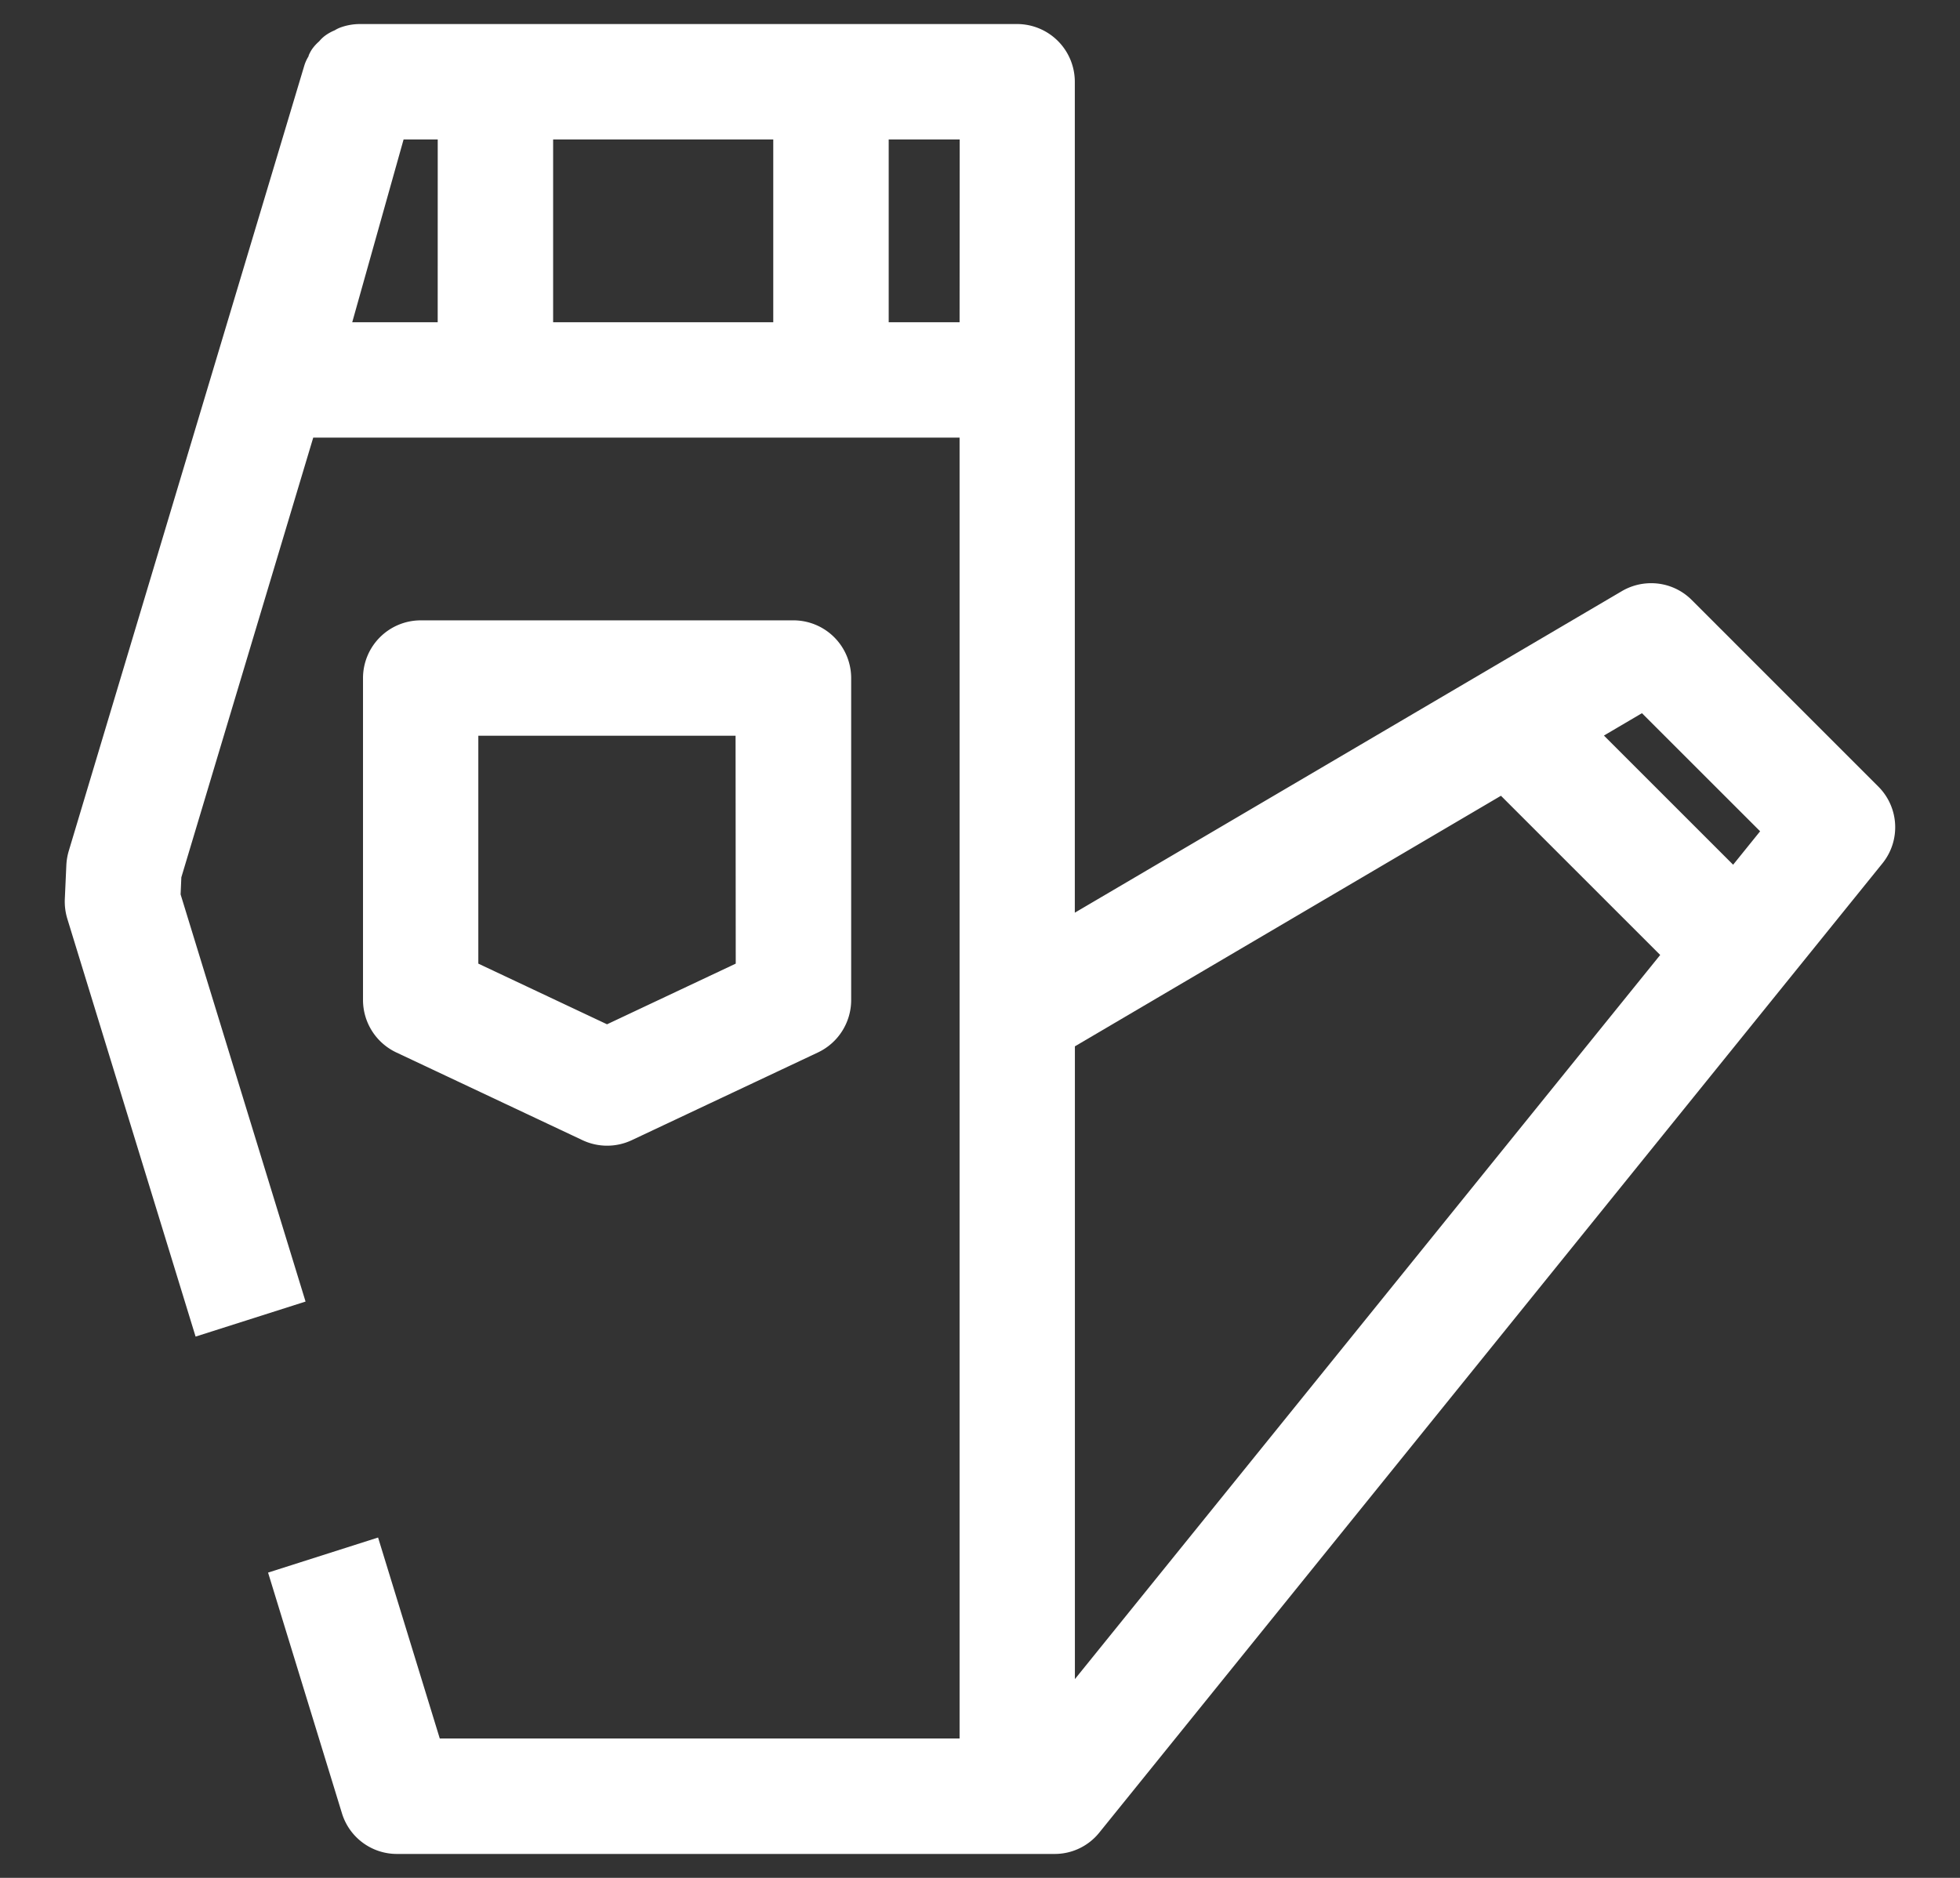 <svg xmlns="http://www.w3.org/2000/svg" width="48" height="46" viewBox="0 0 48 46"><rect x="0" y="0" width="48" height="46" fill="#333333" stroke="none"/><defs><clipPath id="b"><path d="M0 0h48v46H0z"/></clipPath><style>.b{fill:#fff}</style></defs><g id="a" style="clip-path:url(#b)"><path d="M19.432 15.696h-9.13a.913.913 0 0 0-.913.913v7.892a.916.916 0 0 0 .523.826l4.565 2.152a.915.915 0 0 0 .78 0l4.565-2.152a.916.916 0 0 0 .523-.826v-7.89a.913.913 0 0 0-.913-.915m-4.565 9.948-3.652-1.722v-6.4h7.3v6.4Z" class="b"/><path d="M10.302 15.196h9.13a1.415 1.415 0 0 1 1.413 1.413v7.892a1.421 1.421 0 0 1-.808 1.277l-4.566 2.152a1.415 1.415 0 0 1-1.205 0L9.7 25.778a1.422 1.422 0 0 1-.81-1.278v-7.889a1.415 1.415 0 0 1 1.412-1.415m4.565 11.87a.416.416 0 0 0 .178-.04l4.564-2.151a.416.416 0 0 0 .236-.374v-7.89a.414.414 0 0 0-.413-.413h-9.13a.414.414 0 0 0-.413.413v7.892a.417.417 0 0 0 .238.374l4.564 2.151a.414.414 0 0 0 .176.038m-4.153-10.043h8.3v7.216l-4.152 1.957-4.152-1.957Zm7.3 1h-6.3v5.582l3.152 1.486 3.152-1.486Z" class="b"/><path d="m45.645 19.618-4.565-4.566a.913.913 0 0 0-1.108-.141l-14.146 8.321V2.002a.913.913 0 0 0-.913-.913h-16.1a.908.908 0 0 0-.292.049.883.883 0 0 0-.092.048.813.813 0 0 0-.163.087.742.742 0 0 0-.085.087.817.817 0 0 0-.115.12 1.034 1.034 0 0 0-.058.119.8.8 0 0 0-.068.141L2.168 20.989a.978.978 0 0 0-.038.219l-.038.838a.949.949 0 0 0 .039.31l2.994 9.754 1.74-.554-2.94-9.584.025-.566 3.354-11.187h16.7v32.869H10.4l-1.471-4.793-1.741.555 1.663 5.419a.915.915 0 0 0 .873.645h16.1a.912.912 0 0 0 .711-.34l16.724-20.706 2.448-3.031a.912.912 0 0 0-.062-1.219M11.217 8.394H7.964l1.538-5.478h1.715Zm8.217 0h-6.391V2.916h6.391Zm4.566 0h-2.739V2.916H24Zm1.826 34.156v-17.2l11.014-6.479 4.487 4.487ZM42.48 21.929l-4.014-4.014 1.822-1.071 3.486 3.484Z" class="b"/><path d="M8.809.589h16.1a1.415 1.415 0 0 1 1.413 1.413v20.355l13.396-7.876a1.412 1.412 0 0 1 .716-.195 1.4 1.4 0 0 1 1 .415l4.564 4.565a1.408 1.408 0 0 1 .1 1.886l-2.453 3.036-16.721 20.7a1.4 1.4 0 0 1-1.1.526h-16.1a1.407 1.407 0 0 1-1.351-1l-1.808-5.892 2.694-.859 1.511 4.923H23.5V10.72H7.671l-3.23 10.771-.018.418 3.06 9.974-2.693.858-3.142-10.237a1.453 1.453 0 0 1-.061-.475l.038-.842a1.482 1.482 0 0 1 .057-.336L7.455 1.598a.963.963 0 0 1 .09-.2l.013-.023v-.012a.879.879 0 0 1 .087-.163 1.077 1.077 0 0 1 .163-.18l.015-.015a.825.825 0 0 1 .133-.127 1.115 1.115 0 0 1 .23-.131L8.201.74a.768.768 0 0 1 .151-.072 1.4 1.4 0 0 1 .457-.079m16.517 23.517v-22.1a.413.413 0 0 0-.413-.413h-16.1a.4.4 0 0 0-.1.015.62.62 0 0 1-.065.034l-.037.017-.03.014-.041.044-.039.037-.014.013-.031.067-.028.051-.01.017-5.767 19.235a.474.474 0 0 0-.018.1l-.038.834a.446.446 0 0 0 .019.143l2.835 9.267.787-.251-2.821-9.193.032-.714 3.479-11.6H24.5v33.869H10.029l-1.431-4.663-.788.251 1.518 4.946a.417.417 0 0 0 .4.292h16.1a.41.41 0 0 0 .321-.153l19.174-23.739a.41.41 0 0 0-.029-.55l-4.566-4.567a.413.413 0 0 0-.5-.064Zm-16.2-21.69h2.594v6.478H7.3Zm1.594 1h-.836L8.626 7.894h2.093Zm1.826-1h7.391v6.478h-7.391Zm6.391 1h-5.391v4.478h5.391Zm1.827-1H24.5v6.478h-3.739Zm2.739 1h-1.739v4.478H23.5Zm16.868 12.8 4.077 4.076-1.926 2.384-4.864-4.865Zm2.734 4.147-2.894-2.893-.931.548 3.164 3.164Zm-6.182-2.119 5.078 5.078-16.672 20.642v-18.9Zm3.735 5.149-3.9-3.9-10.434 6.138v15.5Z" class="b"/></g></svg>